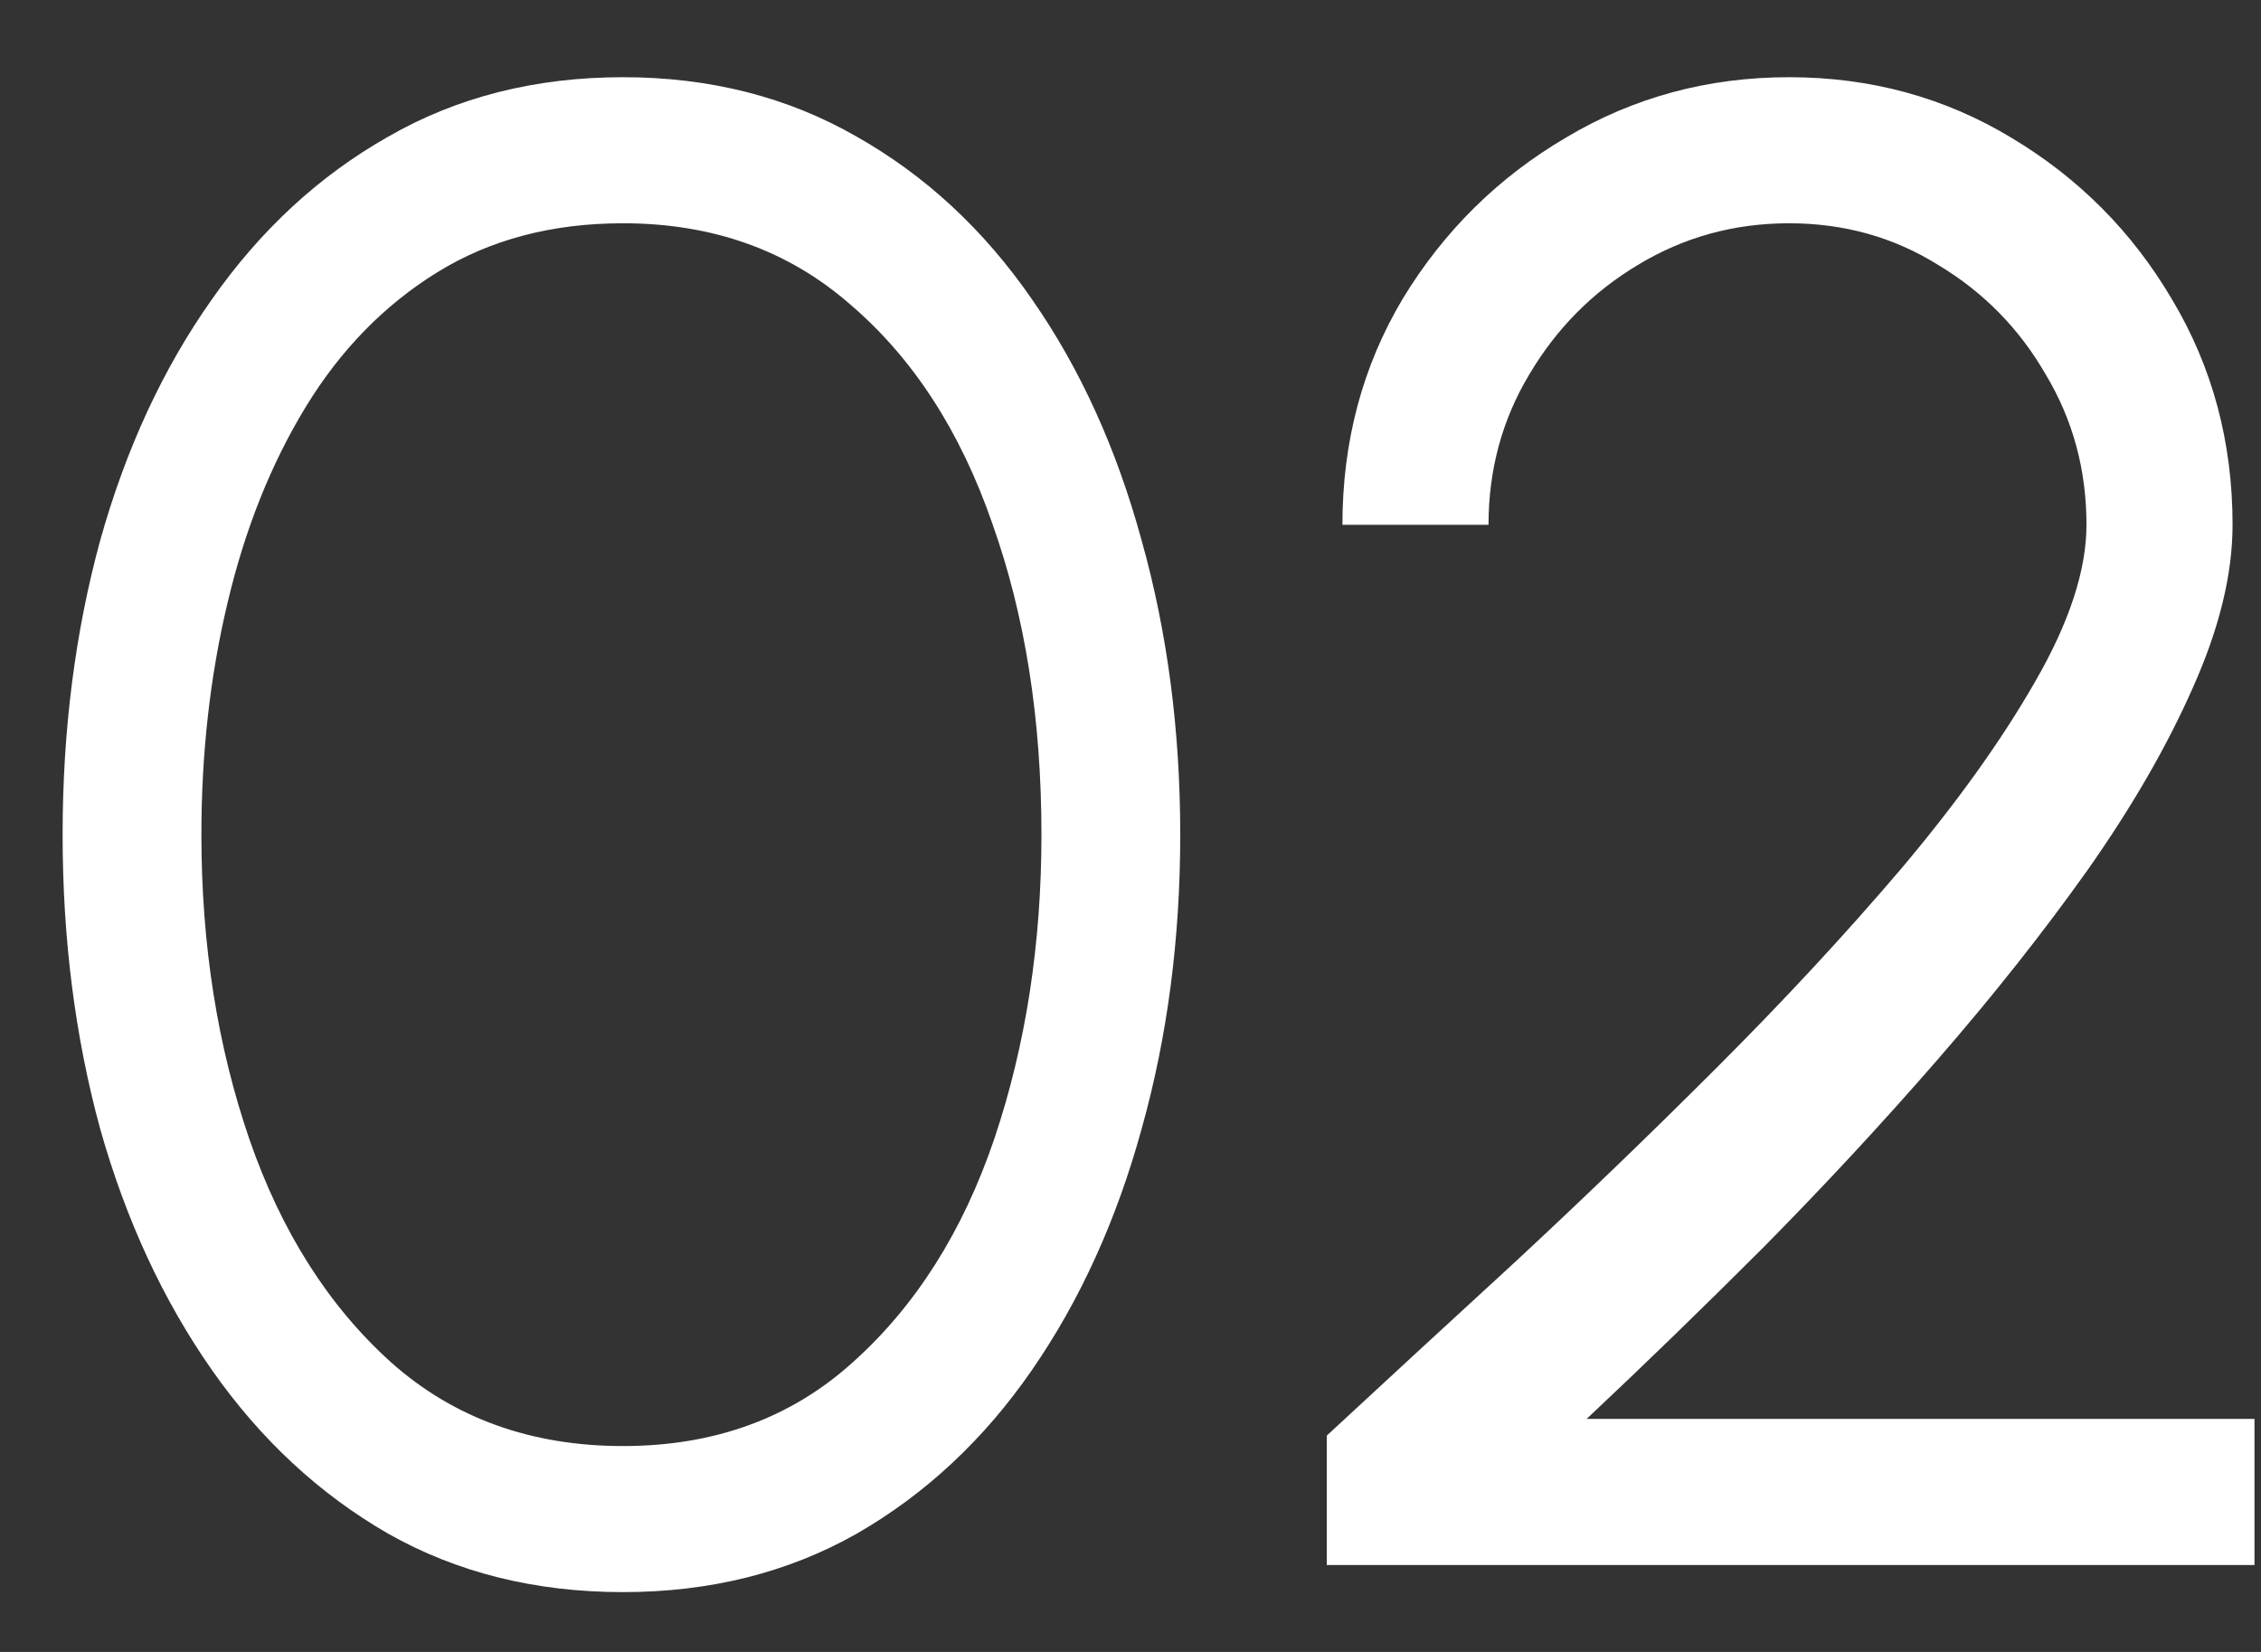 <svg width="26" height="19" viewBox="0 0 26 19" fill="none" xmlns="http://www.w3.org/2000/svg">
<rect x="0" y="0" width="26" height="19" fill="#333333" stroke="none"/>
<path d="M7.164 18.312C6.156 18.312 5.256 18.088 4.464 17.64C3.672 17.184 2.996 16.556 2.436 15.756C1.876 14.956 1.448 14.032 1.152 12.984C0.864 11.928 0.72 10.8 0.72 9.6C0.72 8.4 0.864 7.272 1.152 6.216C1.448 5.16 1.876 4.236 2.436 3.444C2.996 2.644 3.672 2.02 4.464 1.572C5.256 1.116 6.156 0.888 7.164 0.888C8.164 0.888 9.06 1.116 9.852 1.572C10.644 2.02 11.316 2.644 11.868 3.444C12.42 4.236 12.84 5.16 13.128 6.216C13.424 7.272 13.572 8.4 13.572 9.6C13.572 10.8 13.424 11.928 13.128 12.984C12.84 14.032 12.42 14.956 11.868 15.756C11.316 16.556 10.644 17.184 9.852 17.64C9.06 18.088 8.164 18.312 7.164 18.312ZM7.164 16.632C8.22 16.632 9.104 16.308 9.816 15.66C10.536 15.012 11.076 14.156 11.436 13.092C11.796 12.02 11.976 10.856 11.976 9.6C11.976 8.272 11.788 7.08 11.412 6.024C11.044 4.96 10.5 4.12 9.78 3.504C9.068 2.88 8.196 2.568 7.164 2.568C6.348 2.568 5.636 2.756 5.028 3.132C4.42 3.508 3.916 4.024 3.516 4.68C3.116 5.336 2.816 6.088 2.616 6.936C2.416 7.776 2.316 8.664 2.316 9.6C2.316 10.864 2.5 12.032 2.868 13.104C3.236 14.168 3.78 15.024 4.5 15.672C5.22 16.312 6.108 16.632 7.164 16.632ZM15.257 18V16.512C15.913 15.904 16.633 15.24 17.417 14.52C18.201 13.792 18.977 13.044 19.745 12.276C20.521 11.5 21.229 10.736 21.869 9.984C22.509 9.224 23.021 8.508 23.405 7.836C23.797 7.156 23.993 6.556 23.993 6.036C23.993 5.404 23.837 4.828 23.525 4.308C23.221 3.78 22.809 3.36 22.289 3.048C21.777 2.728 21.205 2.568 20.573 2.568C19.941 2.568 19.361 2.728 18.833 3.048C18.313 3.36 17.897 3.78 17.585 4.308C17.273 4.828 17.117 5.404 17.117 6.036H15.437C15.437 5.076 15.669 4.208 16.133 3.432C16.605 2.656 17.229 2.04 18.005 1.584C18.781 1.12 19.637 0.888 20.573 0.888C21.509 0.888 22.361 1.12 23.129 1.584C23.905 2.048 24.521 2.668 24.977 3.444C25.441 4.22 25.673 5.084 25.673 6.036C25.673 6.604 25.521 7.228 25.217 7.908C24.921 8.58 24.517 9.28 24.005 10.008C23.493 10.728 22.917 11.456 22.277 12.192C21.637 12.928 20.969 13.648 20.273 14.352C19.577 15.048 18.901 15.704 18.245 16.32H25.925V18H15.257Z" fill="white"/>
</svg>
